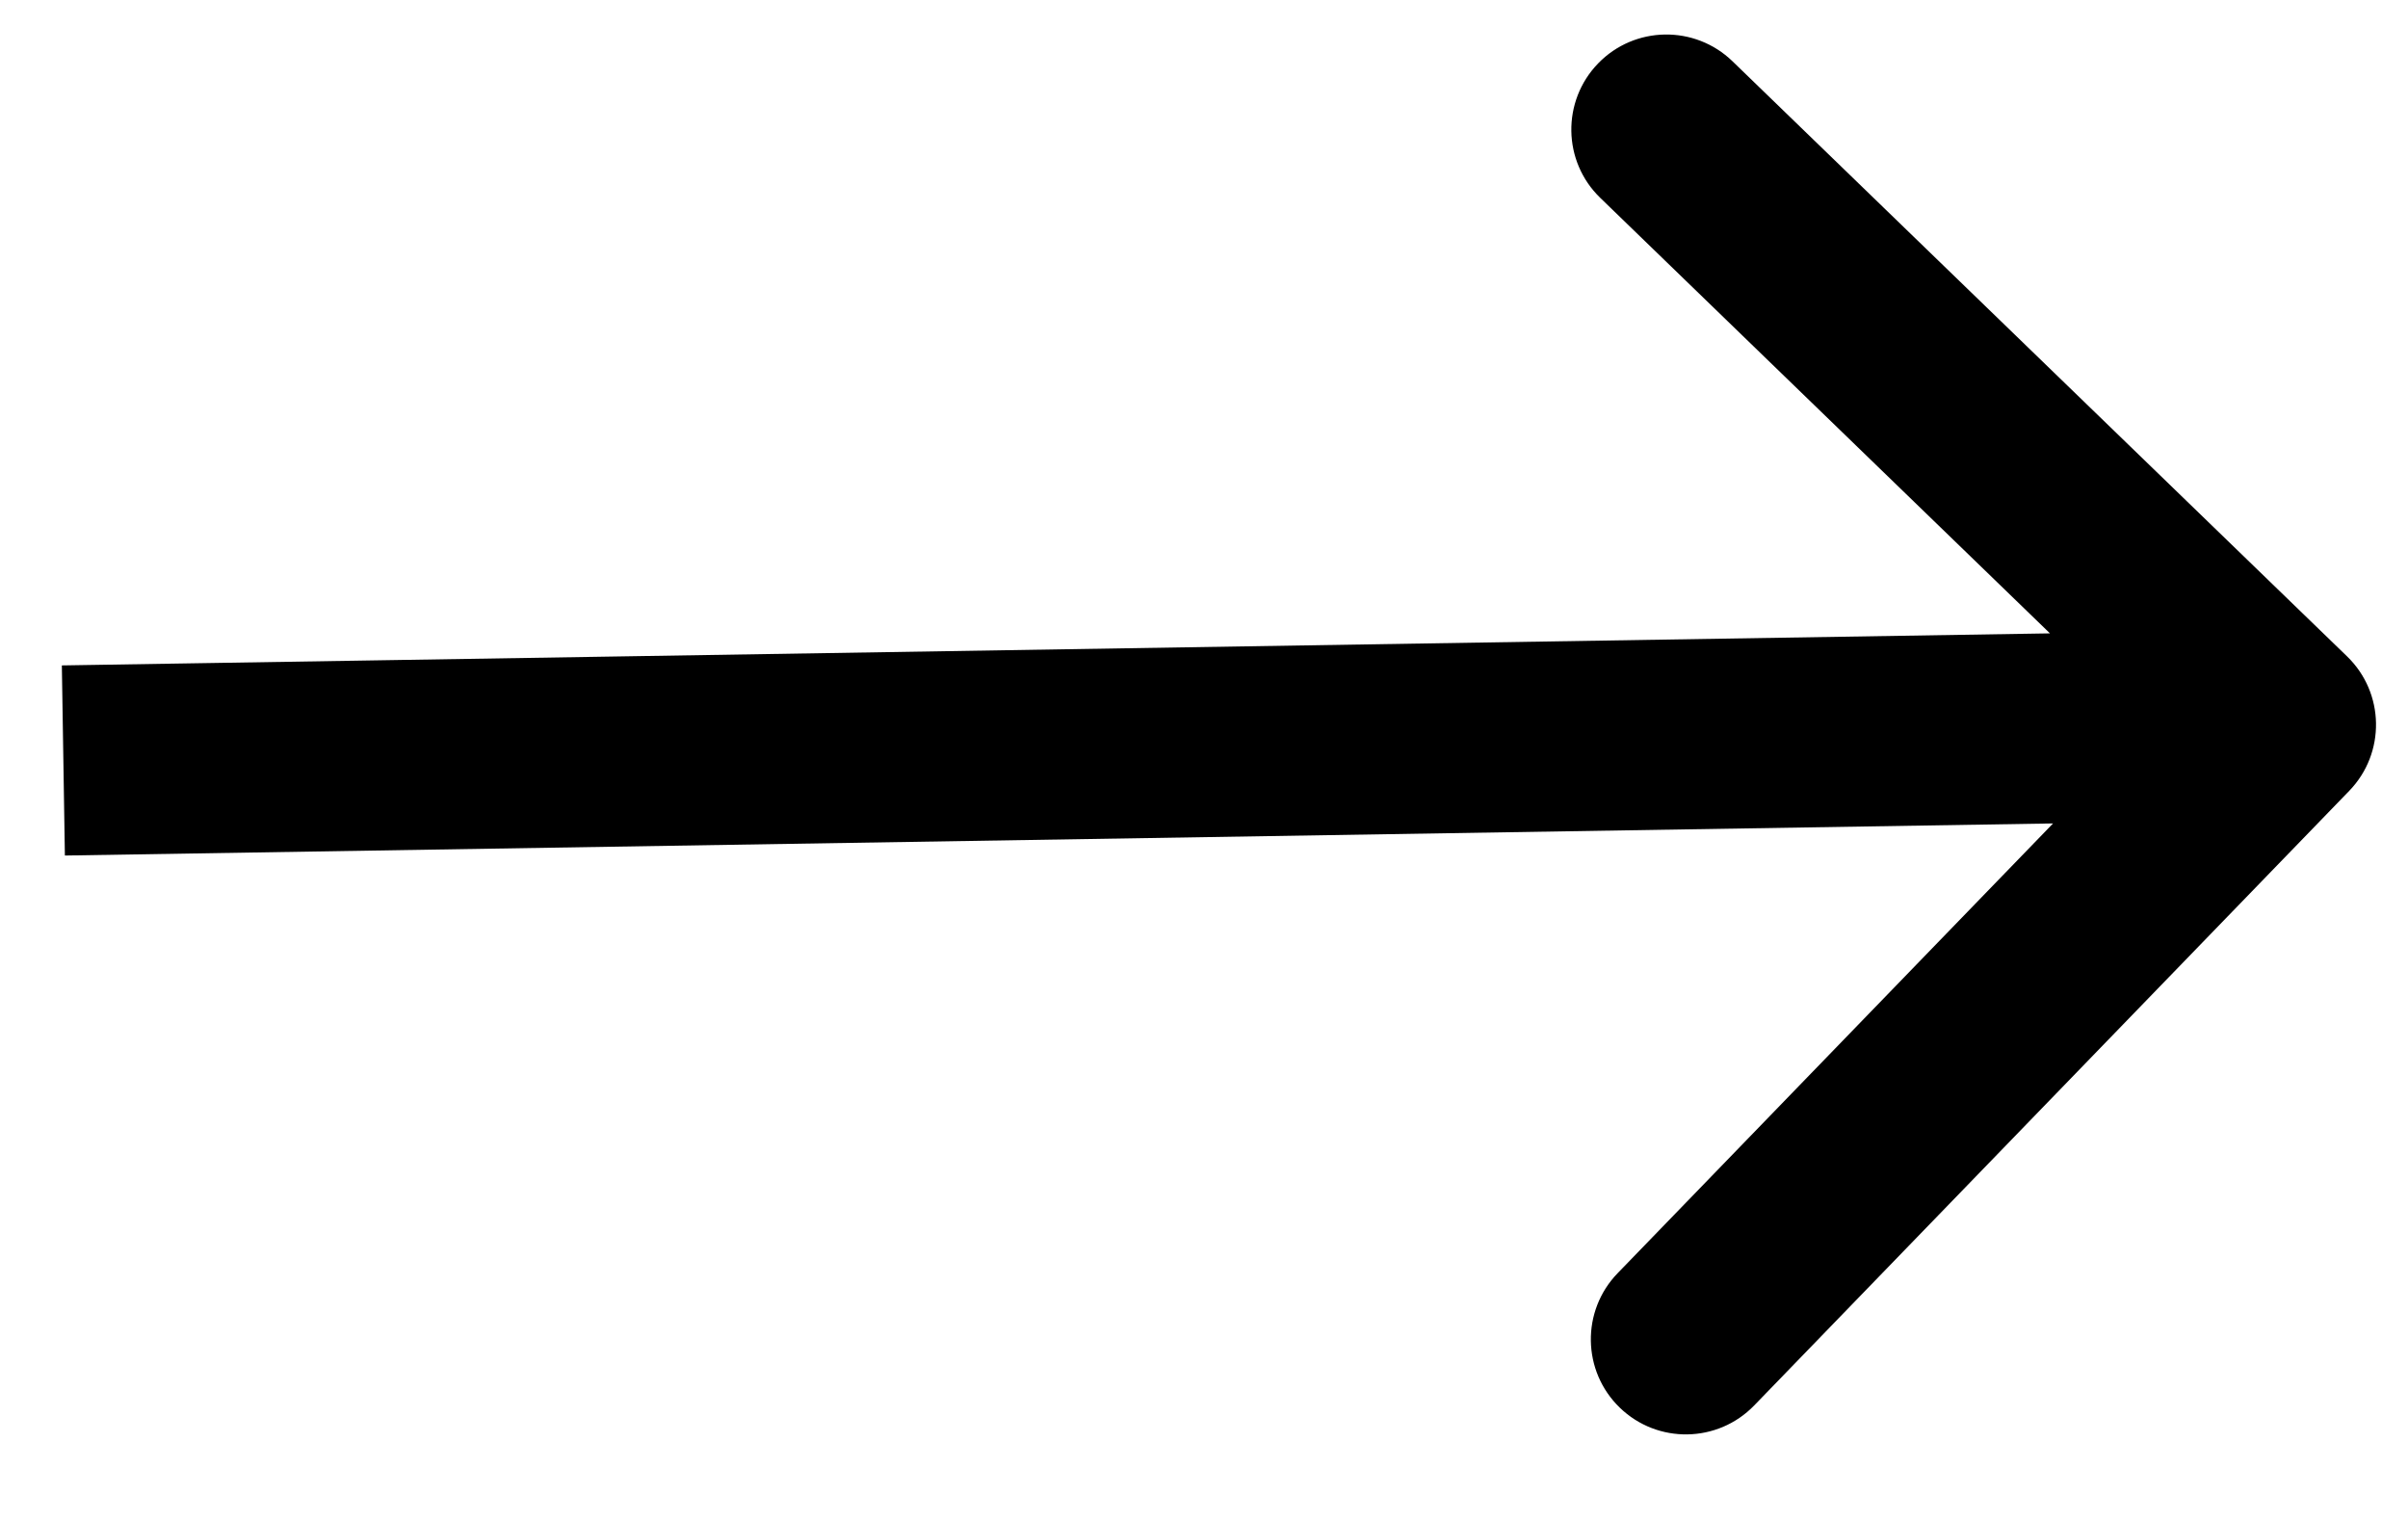 <?xml version="1.0" encoding="UTF-8"?> <svg xmlns="http://www.w3.org/2000/svg" width="38" height="24" viewBox="0 0 38 24" fill="none"> <path d="M37.073 12.479C37.649 11.884 37.634 10.934 37.039 10.358L27.34 0.967C26.745 0.391 25.795 0.406 25.219 1.001C24.643 1.597 24.658 2.546 25.253 3.122L33.874 11.47L25.527 20.091C24.951 20.686 24.966 21.636 25.561 22.212C26.156 22.788 27.106 22.773 27.682 22.178L37.073 12.479ZM1.024 13.5L36.02 12.935L35.971 9.936L0.976 10.5L1.024 13.5Z" fill="black"></path> </svg> 